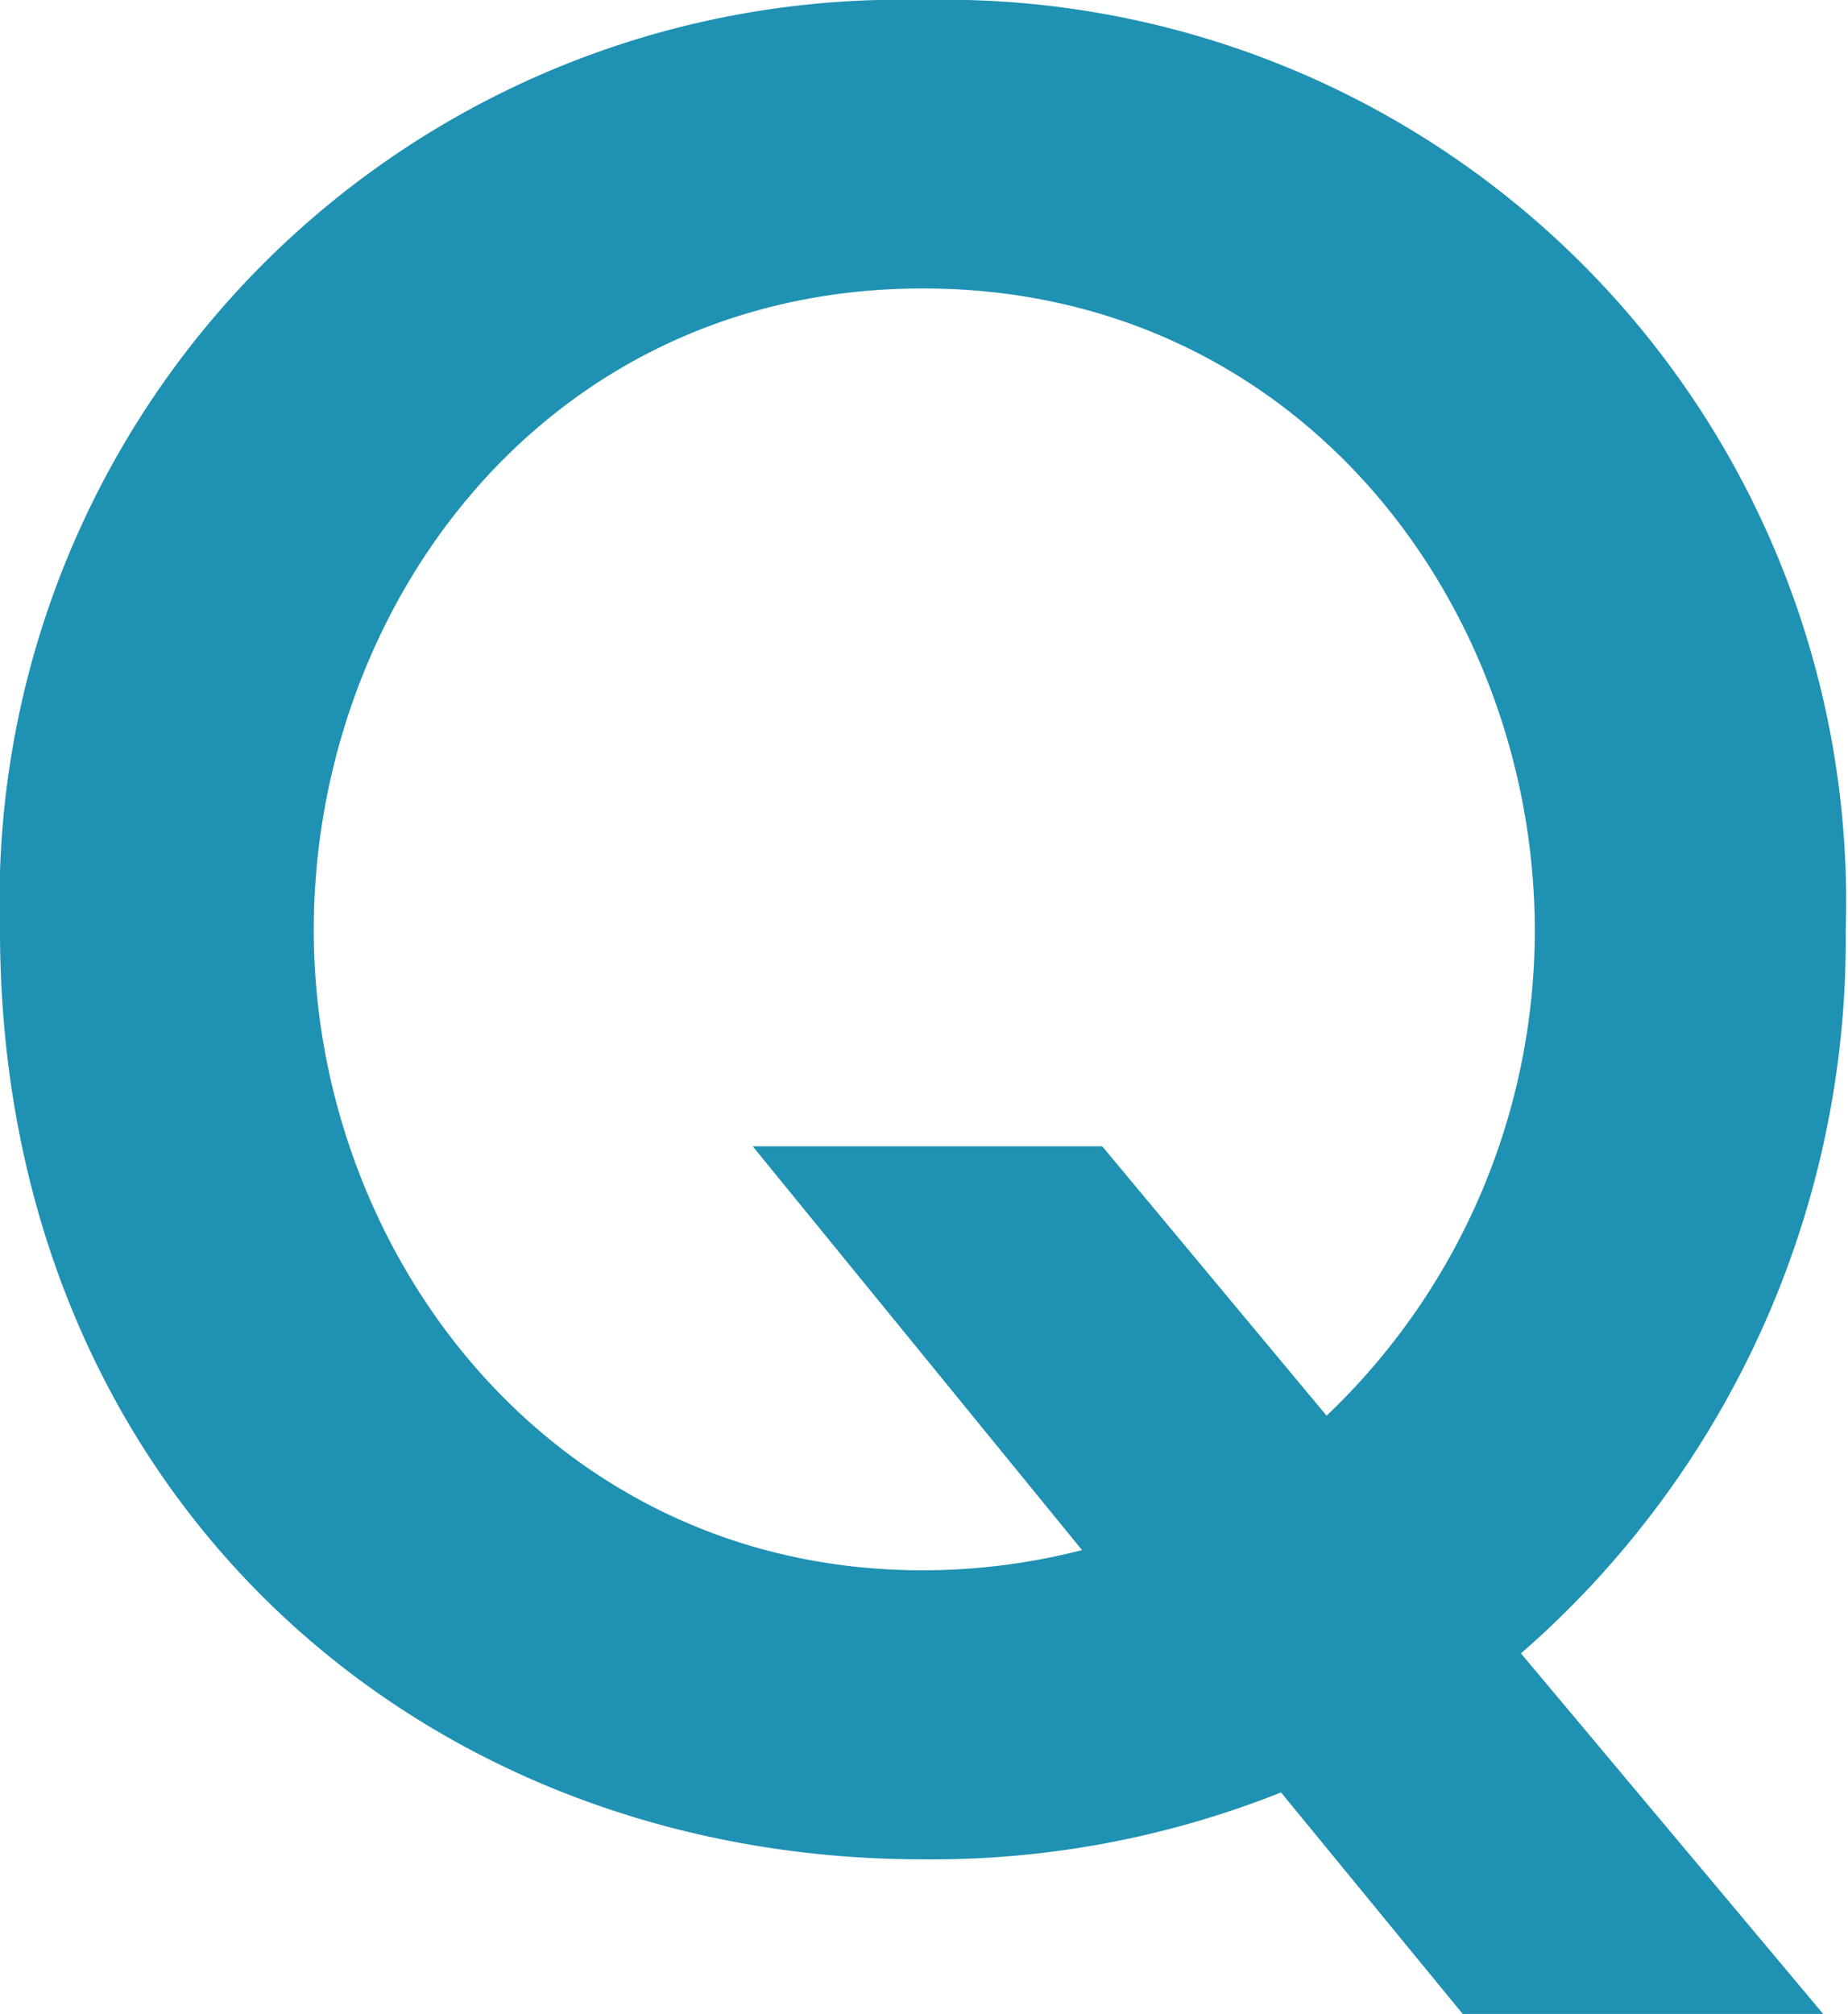 <svg xmlns="http://www.w3.org/2000/svg" viewBox="0 0 32.04 34.91"><defs><style>.cls-1{fill:#1f91b3;}</style></defs><g id="レイヤー_2" data-name="レイヤー 2"><g id="レイヤー_1-2" data-name="レイヤー 1"><path class="cls-1" d="M31.61,34.91H25.36l-3.15-3.84A16.35,16.35,0,0,1,16,32.23c-8.82,0-16-6.41-16-16.11A15.62,15.62,0,0,1,16,0,15.63,15.63,0,0,1,32,16.12a16.4,16.4,0,0,1-5.63,12.54ZM23,24.54a11.62,11.62,0,0,0,3.61-8.42C26.6,10.48,22.52,5,16,5S5.44,10.48,5.44,16.12,9.59,27.22,16,27.22a11.19,11.19,0,0,0,2.76-.35l-5.71-7h6.06Z"/></g></g></svg>